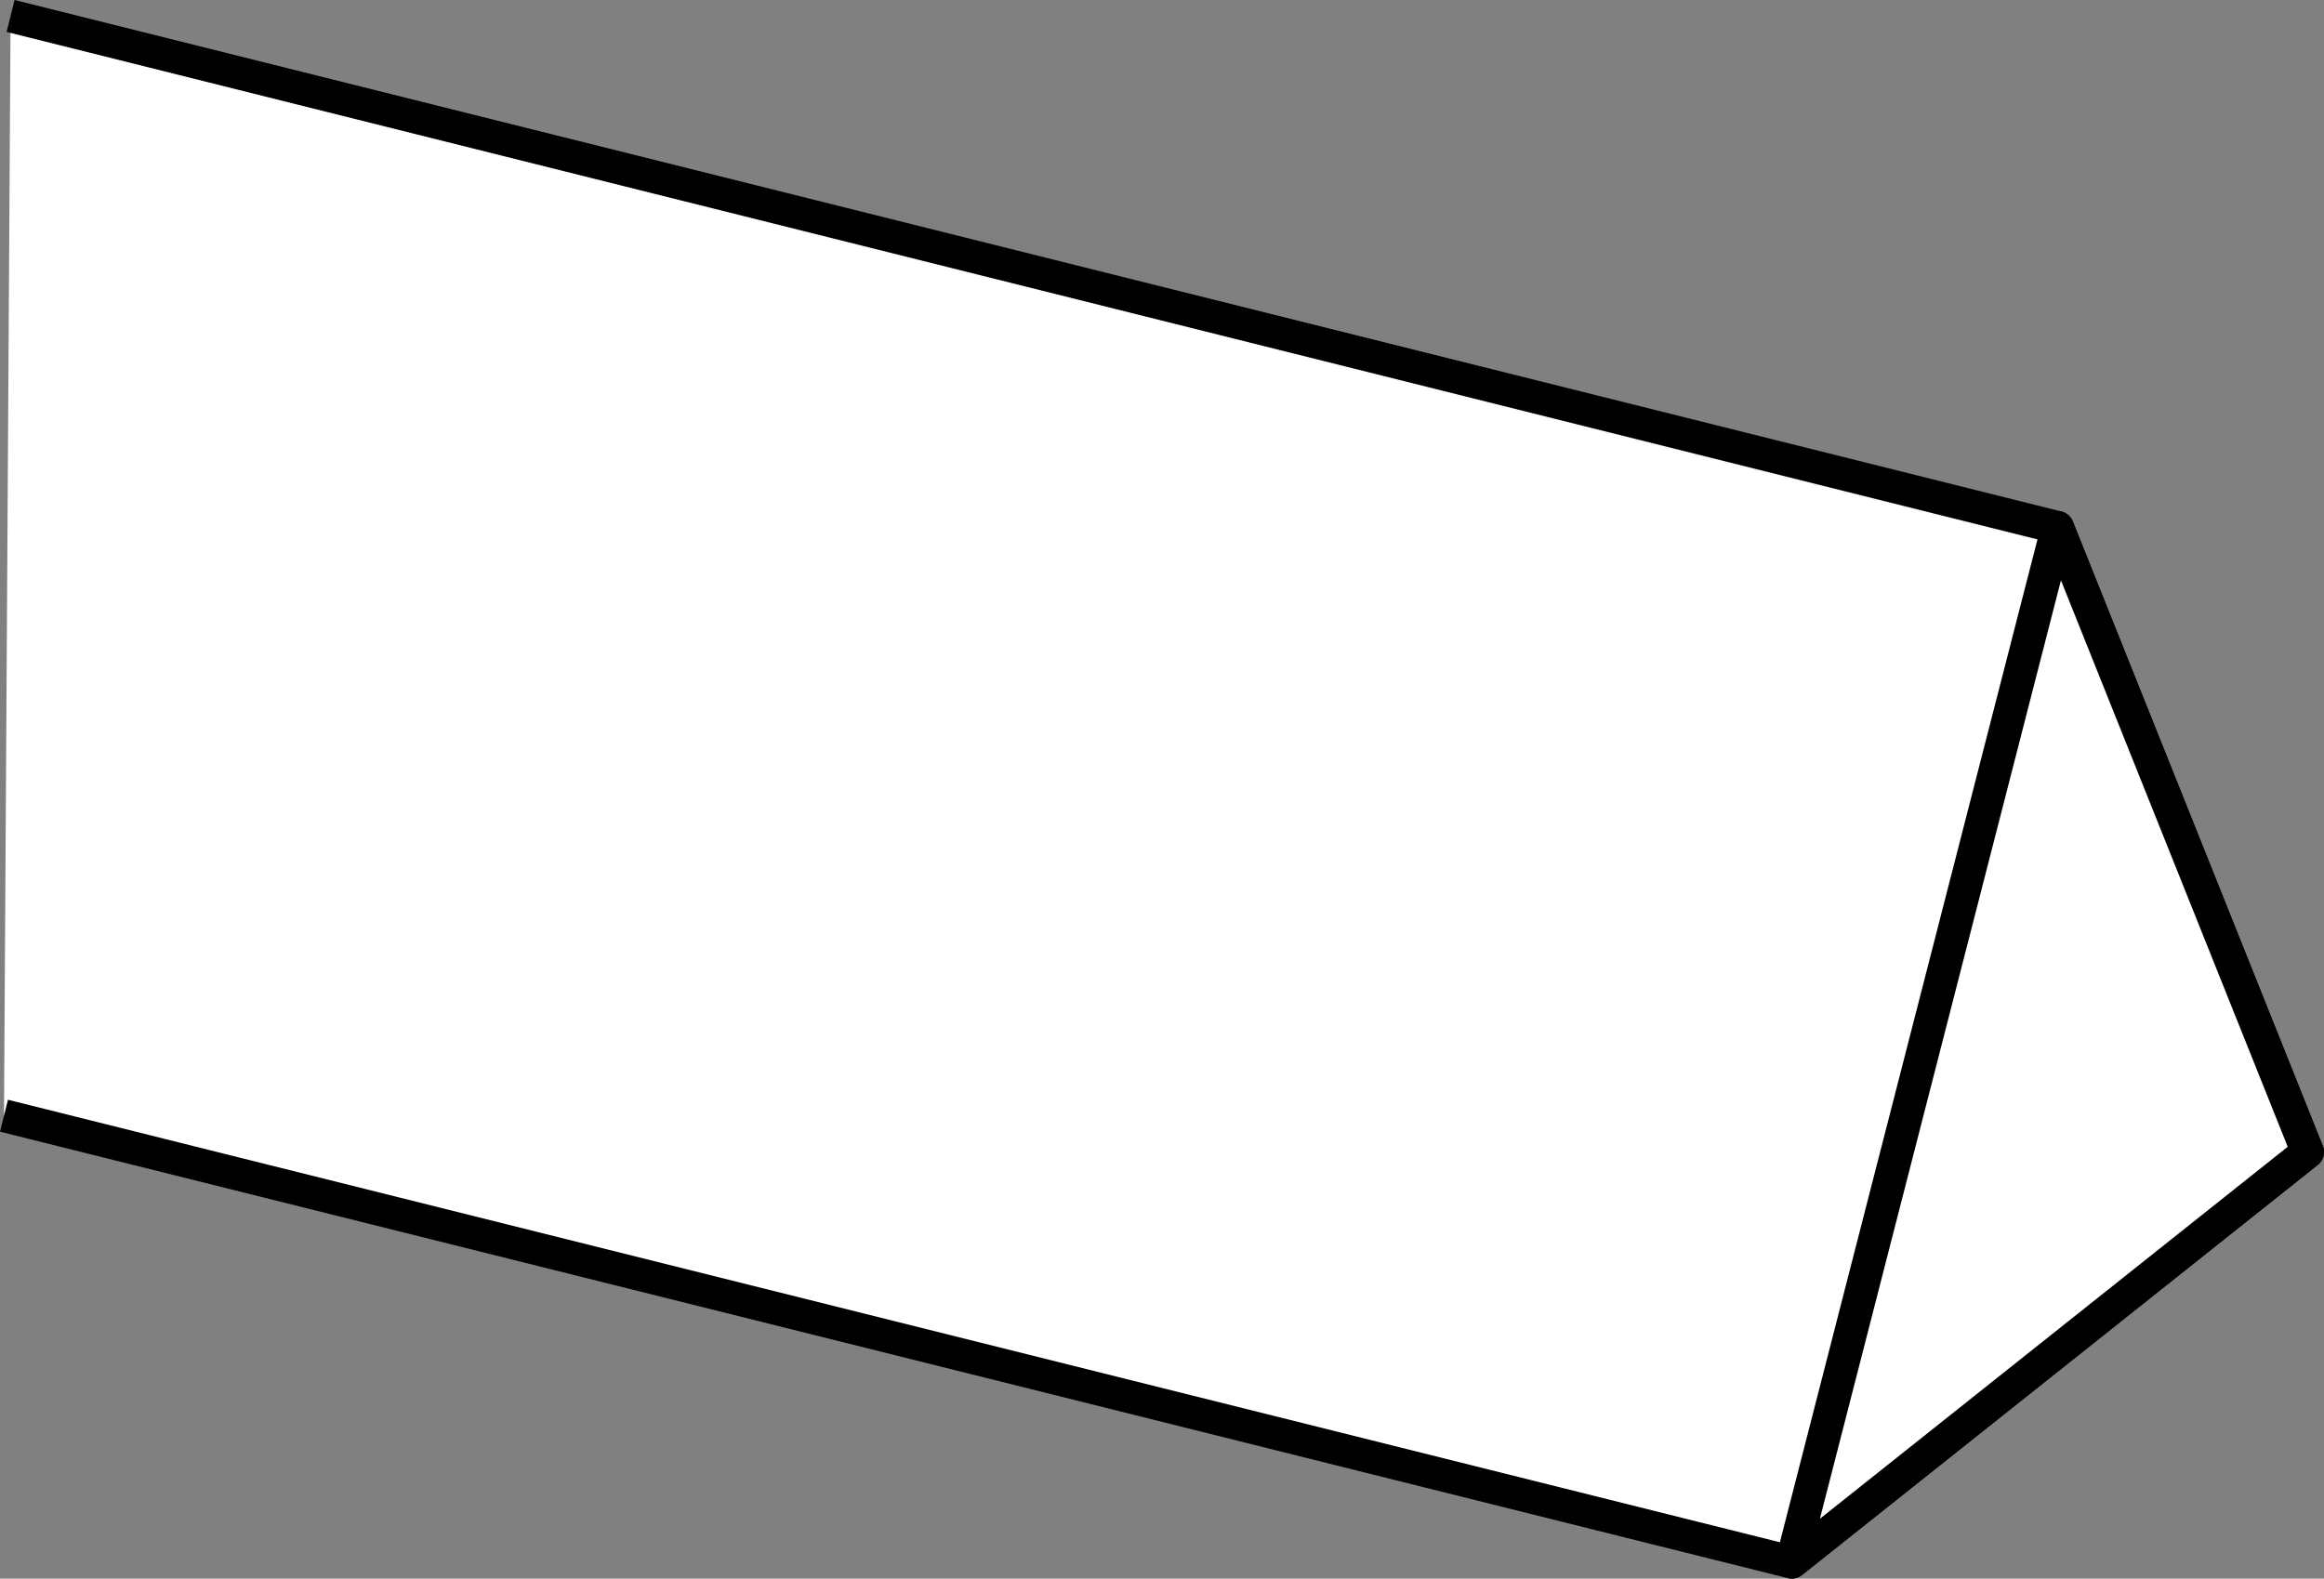 <?xml version="1.0" encoding="iso-8859-1"?>
<!-- Generator: Adobe Illustrator 28.1.0, SVG Export Plug-In . SVG Version: 6.00 Build 0)  -->
<svg version="1.1" id="Layer_2" xmlns="http://www.w3.org/2000/svg" xmlns:xlink="http://www.w3.org/1999/xlink" x="0px" y="0px"
	 width="56.497px" height="38.386px" viewBox="0 0 56.497 38.386" enable-background="new 0 0 56.497 38.386"
	 xml:space="preserve">
<rect x="0" y="0" width="56.497" height="38.386" fill="#808080" stroke="none"/>
<polyline fill="#FFFFFF" stroke="#000000" stroke-width="0.8" stroke-linejoin="round" stroke-miterlimit="10" points="
	0.257,0.388 50.019,12.826 56.097,28.013 43.558,37.986 0.097,27.13 "/>
<polygon fill="#FFFFFF" stroke="#000000" stroke-width="0.8" stroke-linejoin="round" stroke-miterlimit="10" points="
	50.019,12.826 56.097,28.013 43.558,37.986 "/>
</svg>
